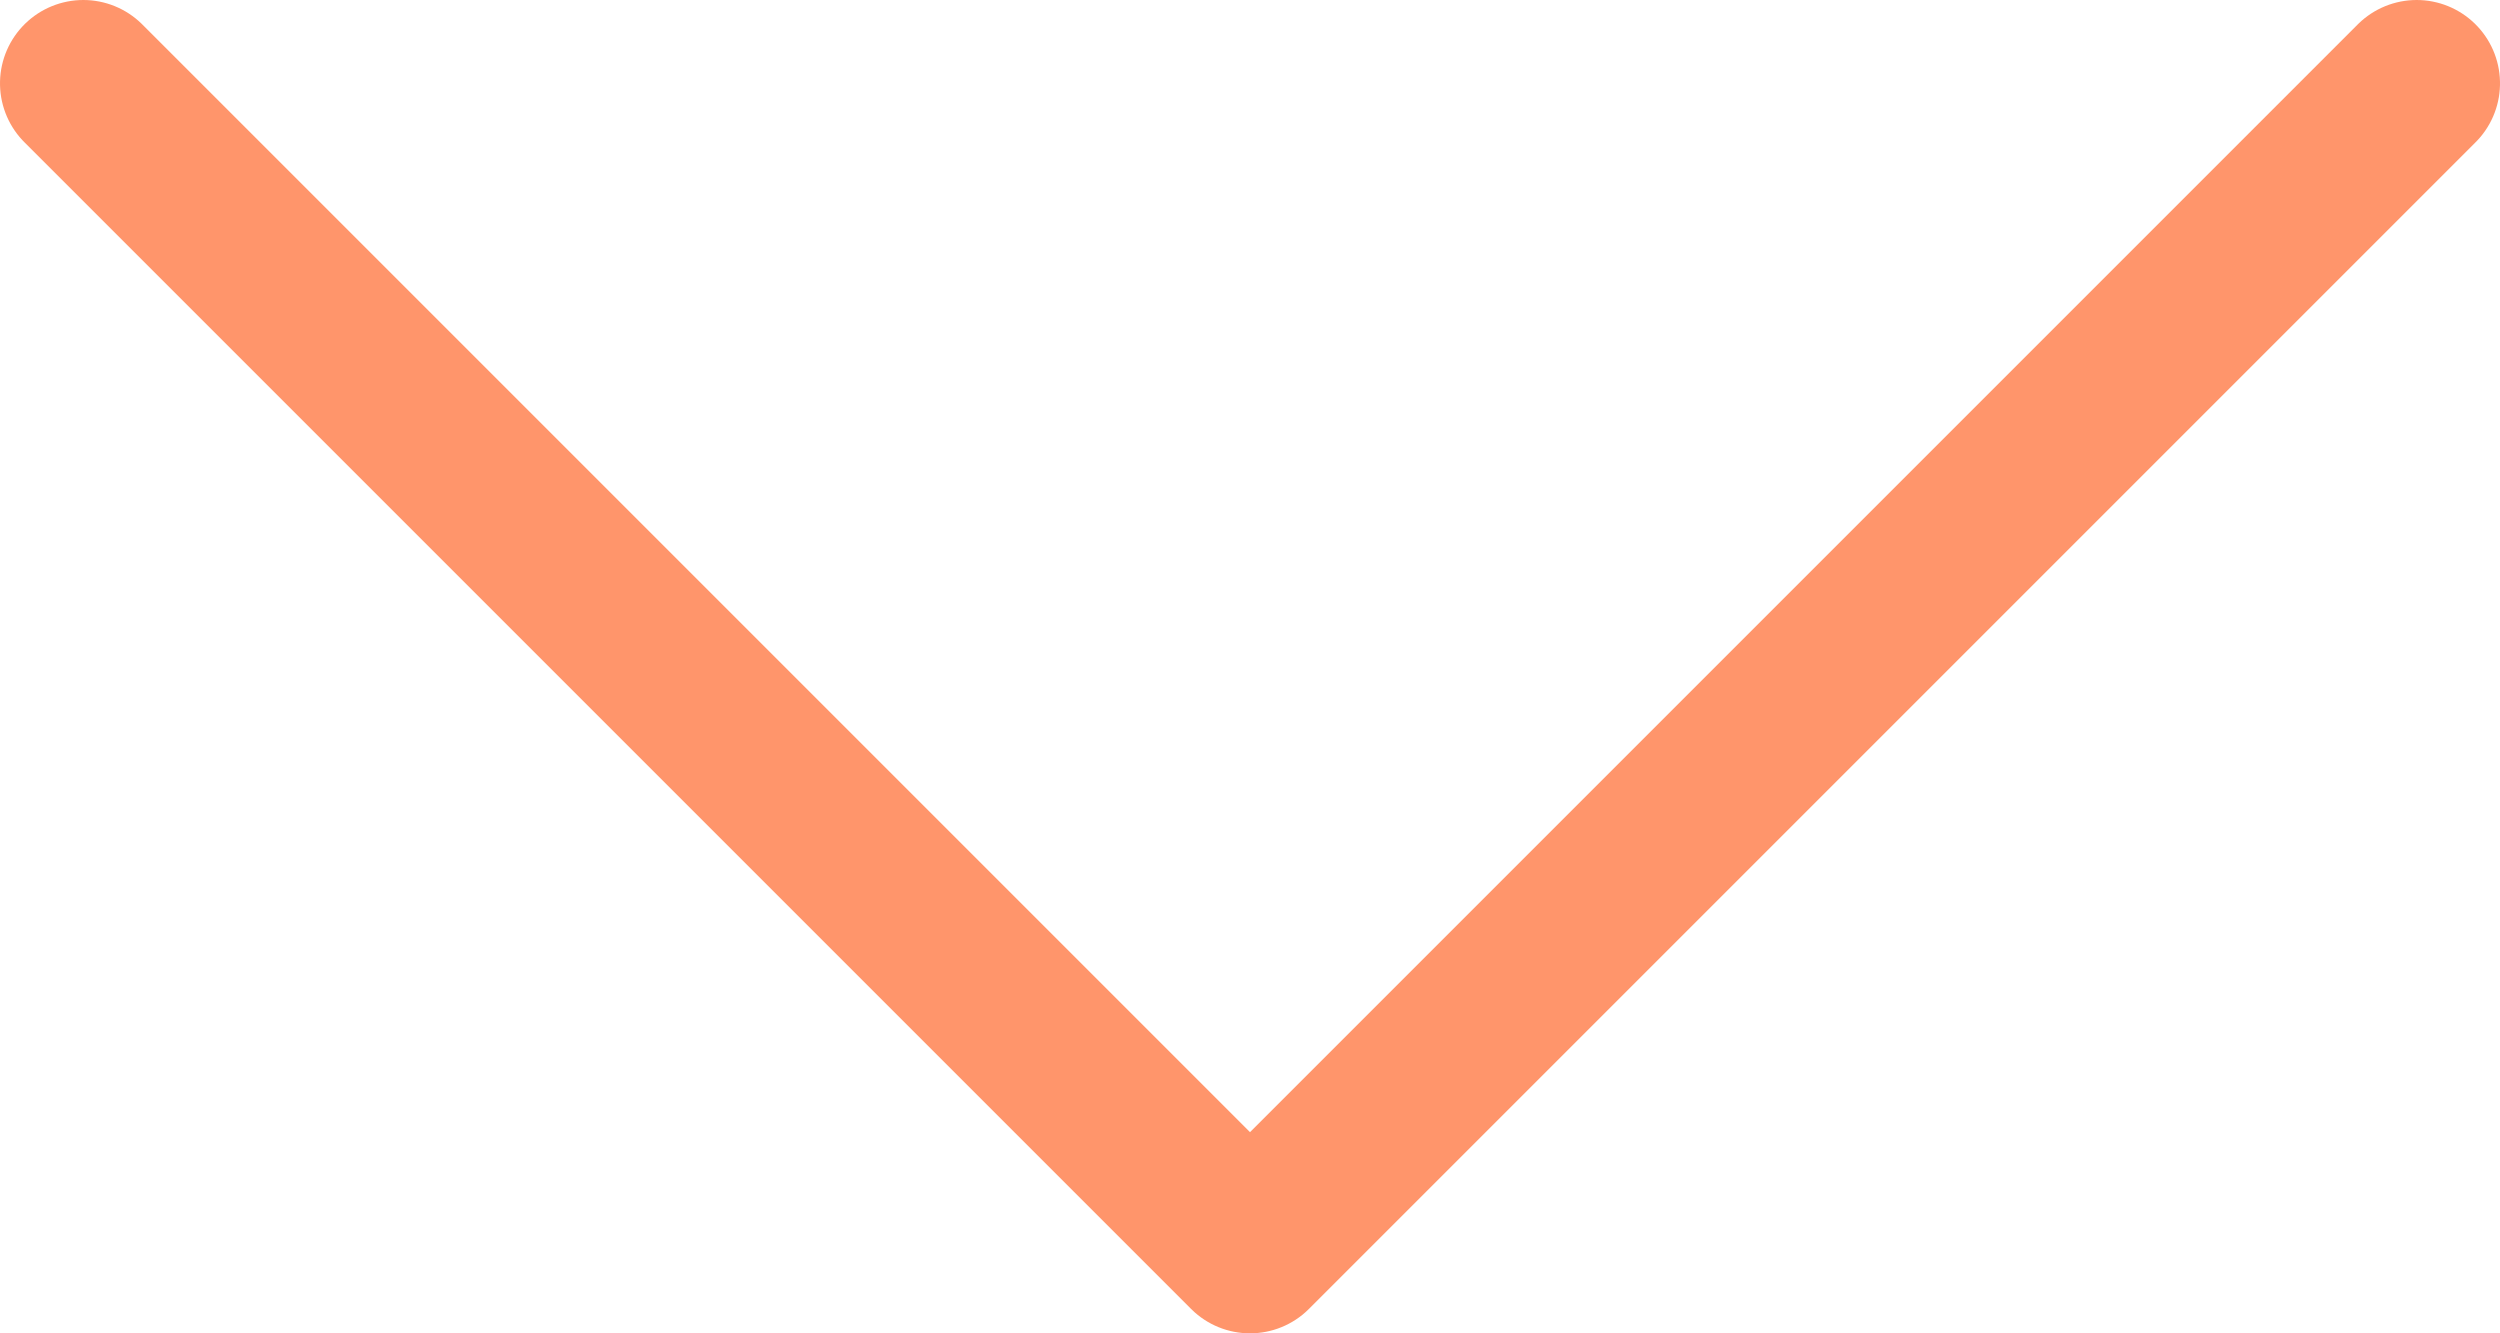 <svg xmlns="http://www.w3.org/2000/svg" viewBox="0 0 30 16">
  <defs>
    <style>
      .cls-1 {
        fill: rgba(0,0,0,0);
        stroke: #ff956b;
        stroke-linecap: round;
        stroke-linejoin: round;
        stroke-miterlimit: 10;
        stroke-width: 2px;
      }
    </style>
  </defs>
  <path id="test_arrow_left" data-name="test arrow left" class="cls-1" d="M.5.5l14,14-14,14" transform="translate(29.5 0.5) rotate(90)"/>
</svg>
